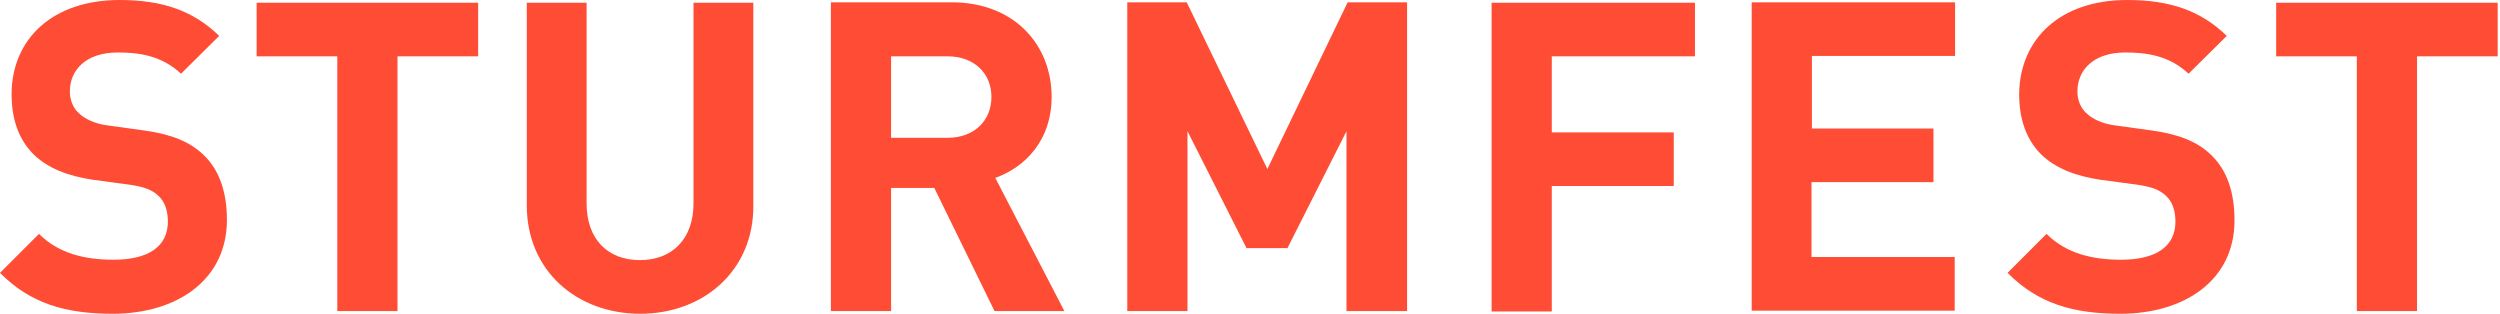 <?xml version="1.0" encoding="UTF-8"?> <svg xmlns="http://www.w3.org/2000/svg" xmlns:xlink="http://www.w3.org/1999/xlink" version="1.1" id="Ebene_1" x="0px" y="0px" viewBox="0 0 647.8 81.3" overflow="visible" xml:space="preserve"> <g> <path fill="#ff4c35" d="M29.2,81.3C17.1,81.3,7.9,78.7,0,70.7l10.1-10.1c5.1,5.1,11.9,6.7,19.3,6.7c9.2,0,14.1-3.5,14.1-9.9 c0-2.8-0.8-5.2-2.5-6.7c-1.6-1.5-3.4-2.2-7.1-2.8l-9.7-1.3c-6.8-1-11.9-3.1-15.5-6.6c-3.8-3.8-5.7-9-5.7-15.7C3.1,10,13.7,0,31,0 c11,0,19,2.7,25.8,9.3l-9.9,9.8c-5.1-4.8-11.1-5.5-16.4-5.5c-8.3,0-12.4,4.6-12.4,10.1c0,2,0.7,4.2,2.4,5.7 c1.6,1.5,4.2,2.7,7.4,3.1l9.4,1.3c7.3,1,11.9,3,15.3,6.2c4.3,4,6.2,9.9,6.2,17C58.8,72.5,45.9,81.3,29.2,81.3z"></path> <path fill="#ff4c35" d="M103,14.6v66H87.4v-66H66.5V0.7h57.4v13.9H103z"></path> <path fill="#ff4c35" d="M165.9,81.3c-16.4,0-29.4-11.1-29.4-28.1V0.7H152v52c0,9.2,5.4,14.7,13.8,14.7c8.4,0,13.9-5.5,13.9-14.7 v-52h15.5v52.6C195.3,70.2,182.2,81.3,165.9,81.3z"></path> <path fill="#ff4c35" d="M257.7,80.6l-15.6-31.9h-11.2v31.9h-15.6v-80h31.3c16.3,0,25.9,11.1,25.9,24.5c0,11.2-6.8,18.2-14.6,21 l17.9,34.5H257.7z M245.6,14.6h-14.7v21.1h14.7c6.8,0,11.3-4.4,11.3-10.6C256.9,19,252.4,14.6,245.6,14.6z"></path> <path fill="#ff4c35" d="M348.9,80.6V34l-15.3,30.3H323L307.7,34v46.6h-15.6v-80h15.4l20.9,43.2l20.8-43.2h15.4v80H348.9z"></path> <path fill="#ff4c35" d="M402.1,14.6v19.7h31.6v13.9h-31.6v32.5h-15.6v-80h52.7v13.9H402.1z"></path> <path fill="#ff4c35" d="M453.9,80.6v-80h52.7v13.9h-37.1v18.8H501v13.9h-31.6v19.4h37.1v13.9H453.9z"></path> <path fill="#ff4c35" d="M549.4,81.3c-12.1,0-21.3-2.6-29.2-10.6l10.1-10.1c5.1,5.1,11.9,6.7,19.3,6.7c9.2,0,14.1-3.5,14.1-9.9 c0-2.8-0.8-5.2-2.5-6.7c-1.6-1.5-3.4-2.2-7.1-2.8l-9.7-1.3c-6.8-1-11.9-3.1-15.5-6.6c-3.8-3.8-5.7-9-5.7-15.7 C523.4,10,533.9,0,551.2,0c11,0,19,2.7,25.8,9.3l-9.9,9.8c-5.1-4.8-11.1-5.5-16.4-5.5c-8.3,0-12.4,4.6-12.4,10.1 c0,2,0.7,4.2,2.4,5.7c1.6,1.5,4.2,2.7,7.4,3.1l9.4,1.3c7.3,1,11.9,3,15.3,6.2c4.3,4,6.2,9.9,6.2,17 C579.1,72.5,566.2,81.3,549.4,81.3z"></path> <path fill="#ff4c35" d="M626.3,14.6v66h-15.6v-66h-20.9V0.7h57.4v13.9H626.3z"></path> </g> </svg> 